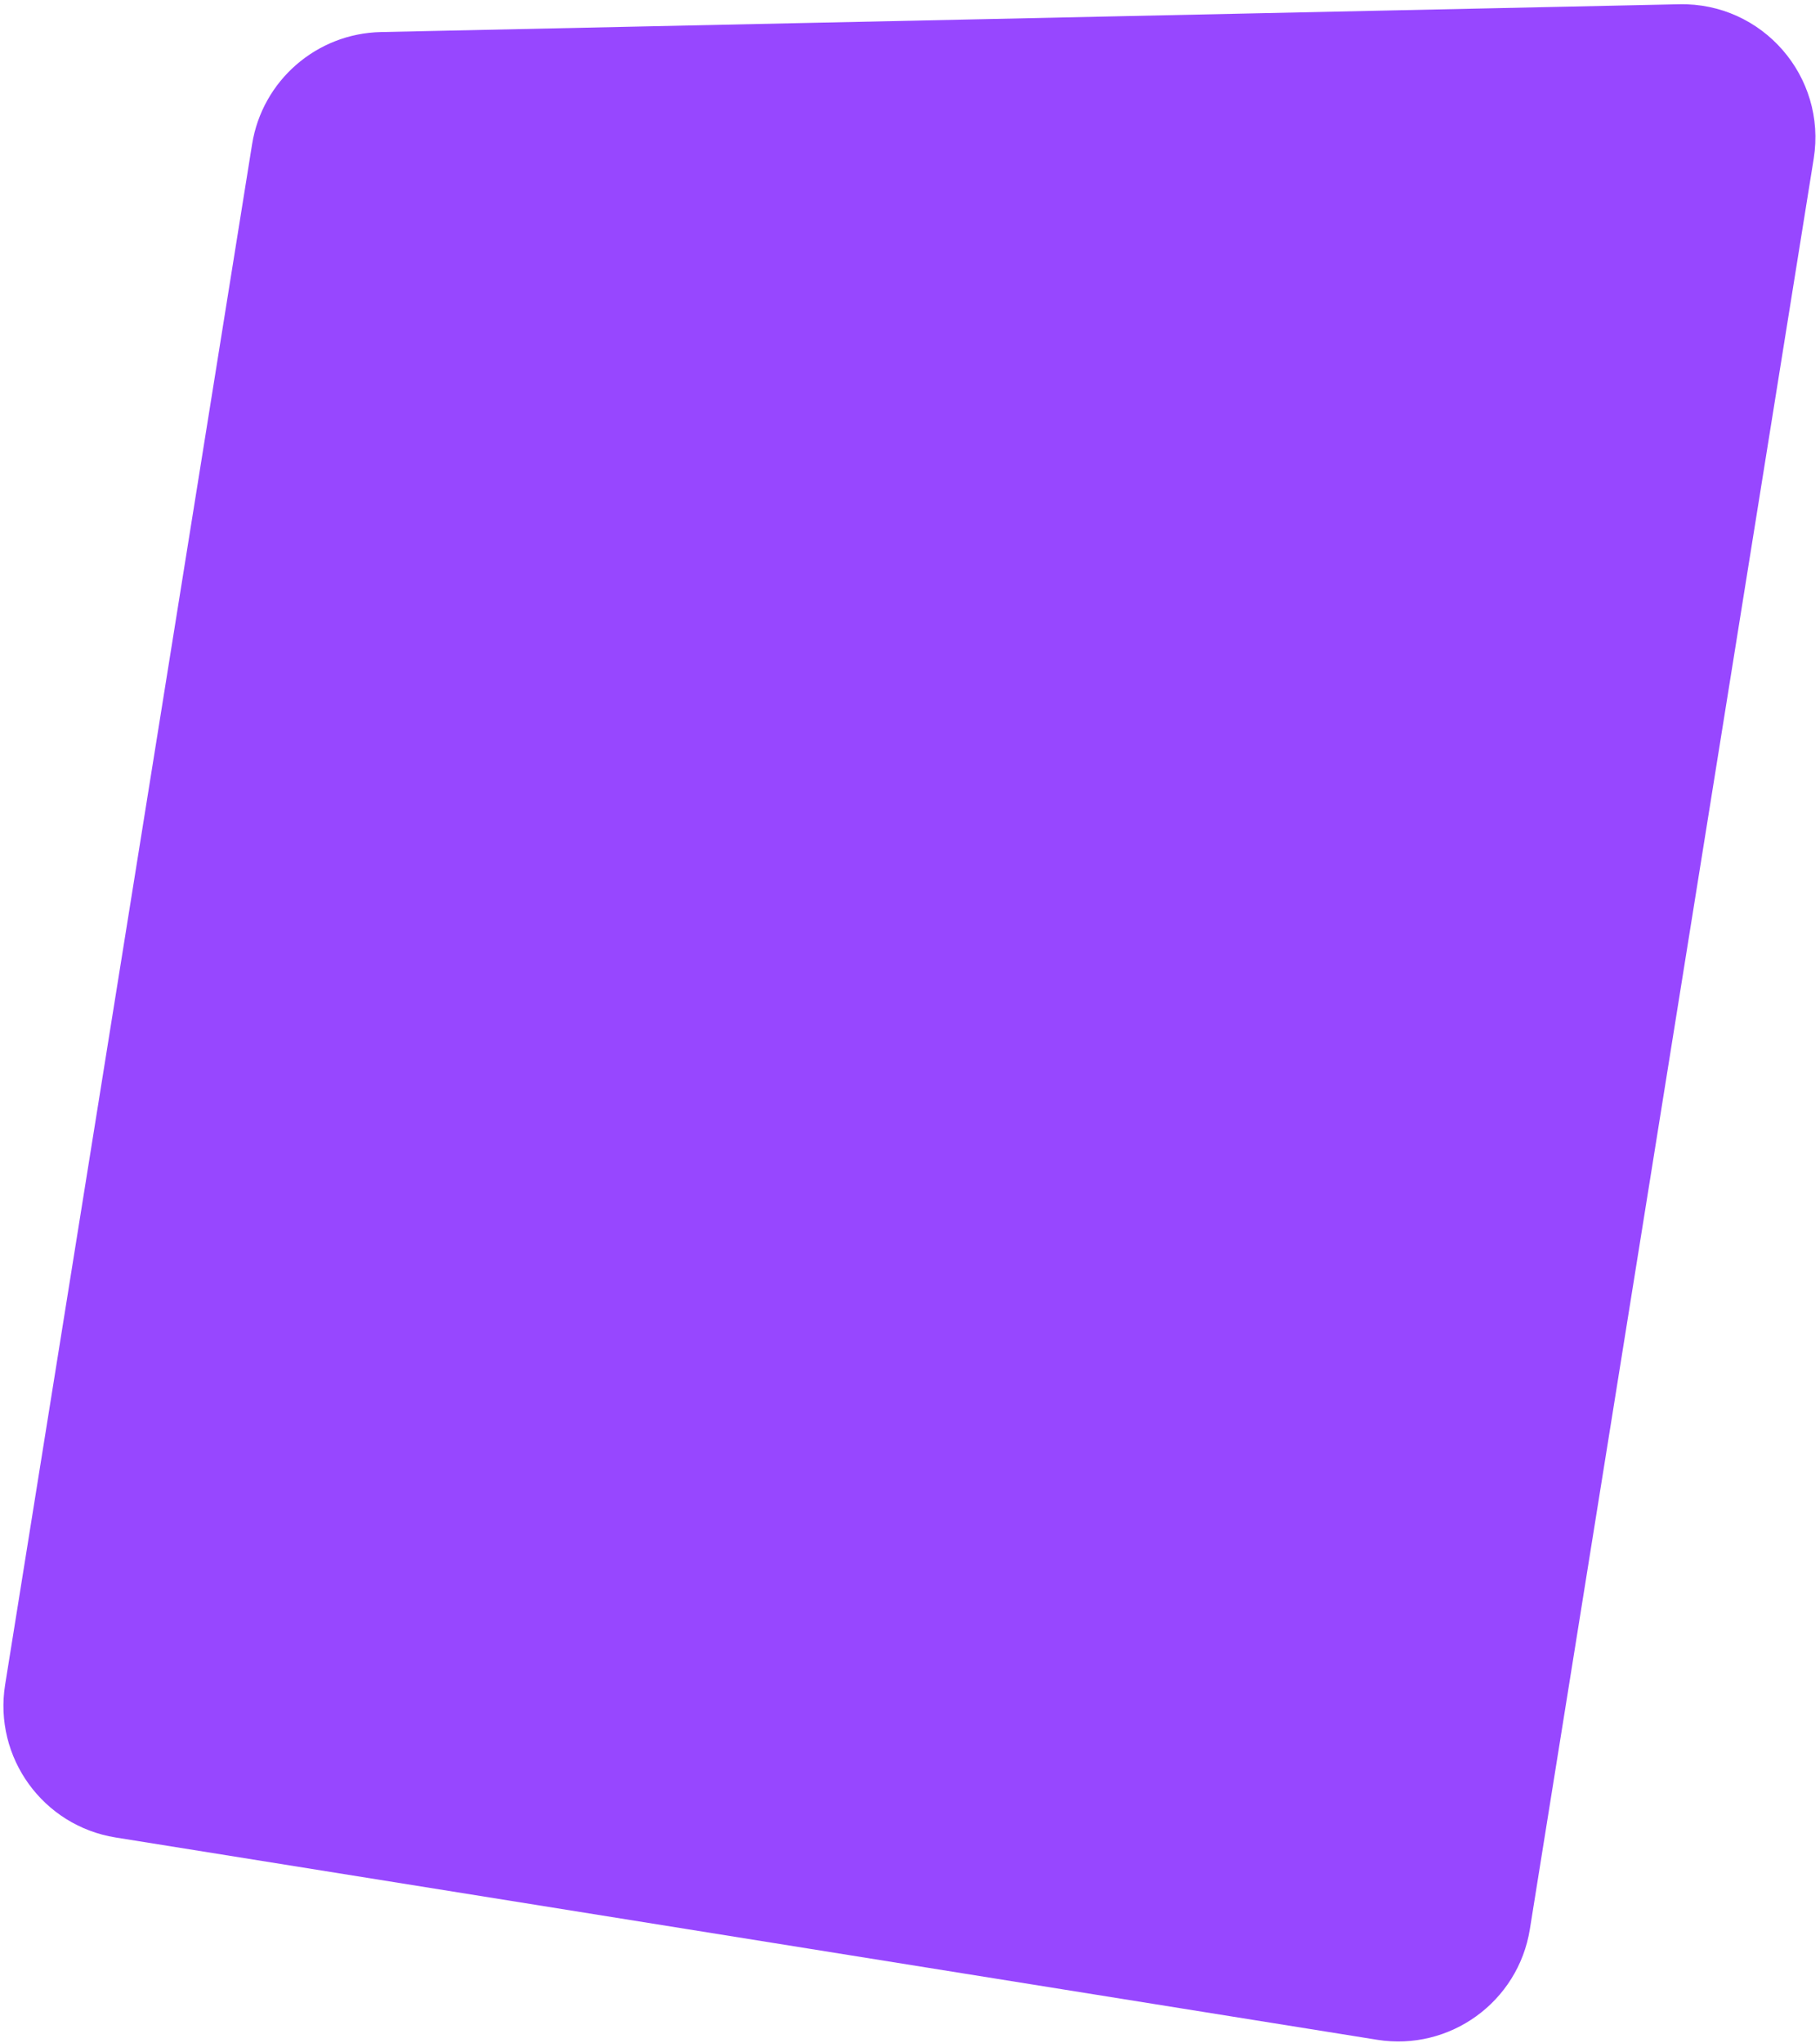 <svg fill="none" height="303" viewBox="0 0 270 303" width="270" xmlns="http://www.w3.org/2000/svg"><path d="m37.398 21.401c1.513-9.435 9.554-16.44 19.108-16.645l192.605-4.125c12.343-.264 21.91 10.718 19.955 22.908l-42.109 262.631c-1.729 10.787-11.876 18.129-22.663 16.4l-187.133-30.005c-10.787-1.729-18.129-11.876-16.4-22.663z" fill="#9747ff"/></svg>
